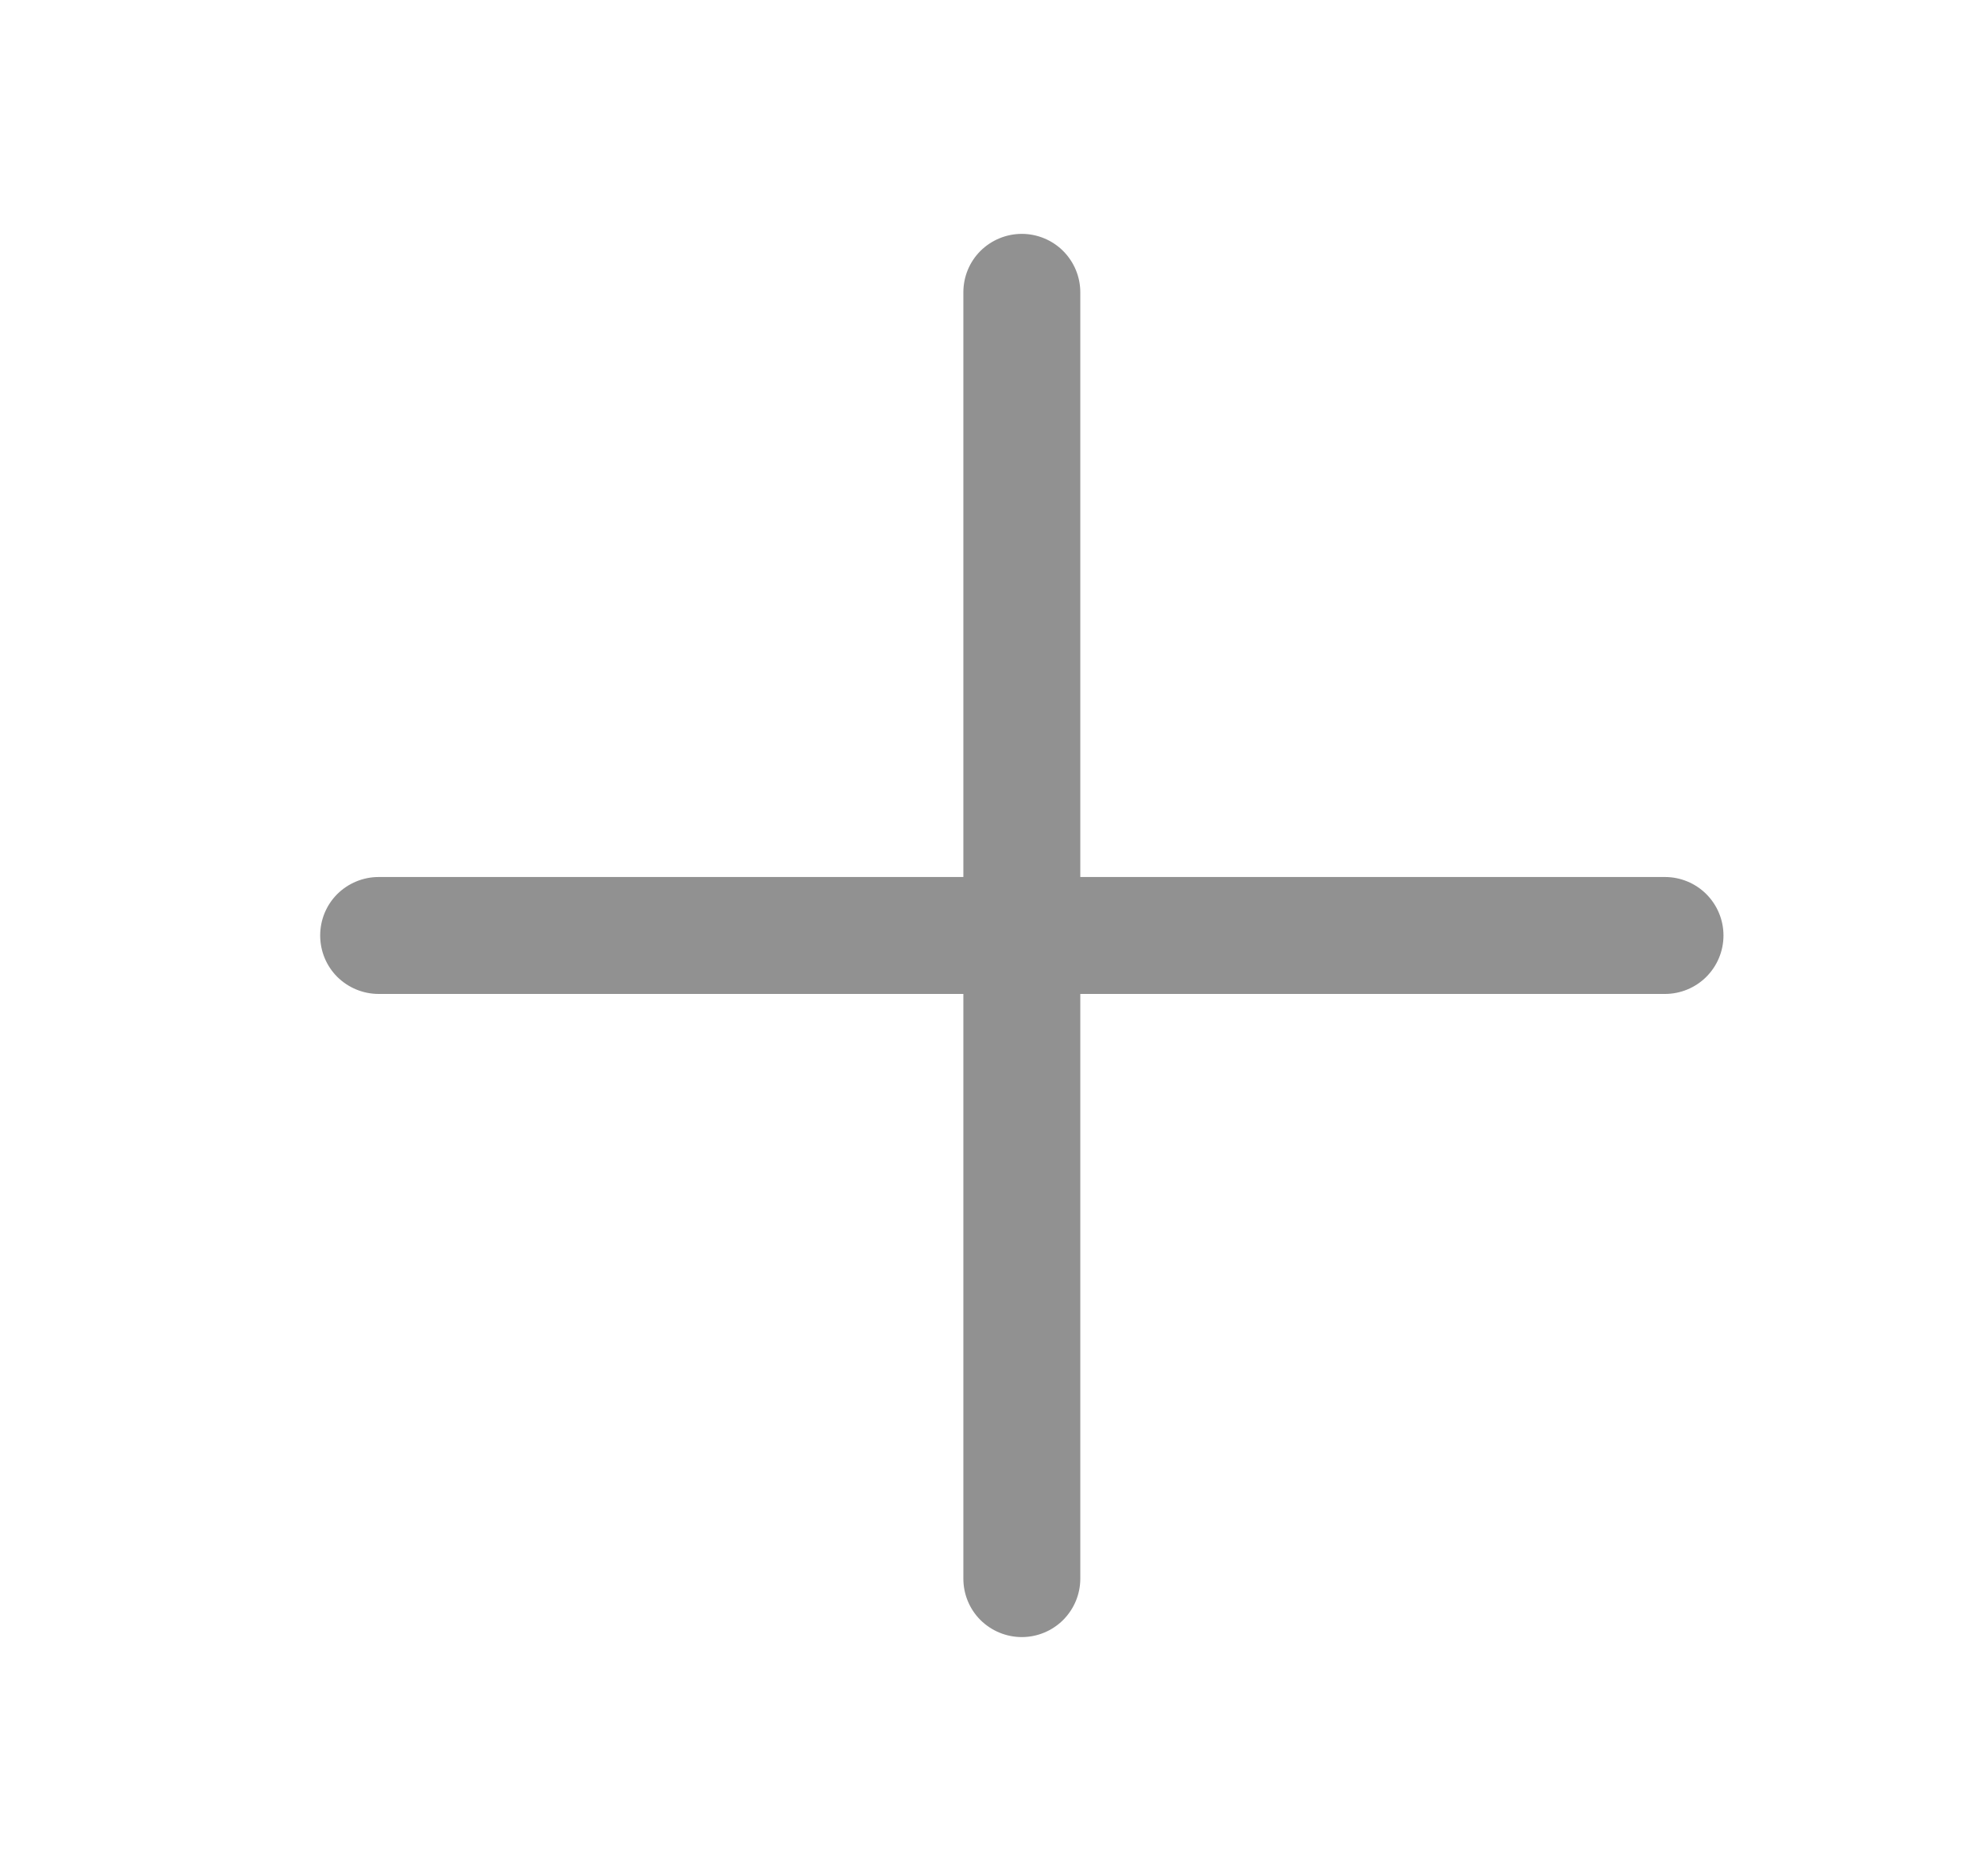 <svg width="17" height="16" viewBox="0 0 17 16" fill="none" xmlns="http://www.w3.org/2000/svg">
<path d="M14.738 8C14.738 8.133 14.685 8.26 14.591 8.354C14.498 8.447 14.37 8.5 14.238 8.5H9.238V13.5C9.238 13.633 9.185 13.76 9.091 13.854C8.998 13.947 8.87 14 8.738 14C8.605 14 8.478 13.947 8.384 13.854C8.29 13.76 8.238 13.633 8.238 13.5V8.5H3.238C3.105 8.5 2.978 8.447 2.884 8.354C2.79 8.26 2.738 8.133 2.738 8C2.738 7.867 2.79 7.74 2.884 7.646C2.978 7.553 3.105 7.5 3.238 7.5H8.238V2.5C8.238 2.367 8.29 2.24 8.384 2.146C8.478 2.053 8.605 2 8.738 2C8.87 2 8.998 2.053 9.091 2.146C9.185 2.24 9.238 2.367 9.238 2.5V7.5H14.238C14.37 7.5 14.498 7.553 14.591 7.646C14.685 7.74 14.738 7.867 14.738 8Z" fill="#919191"/>
</svg>
